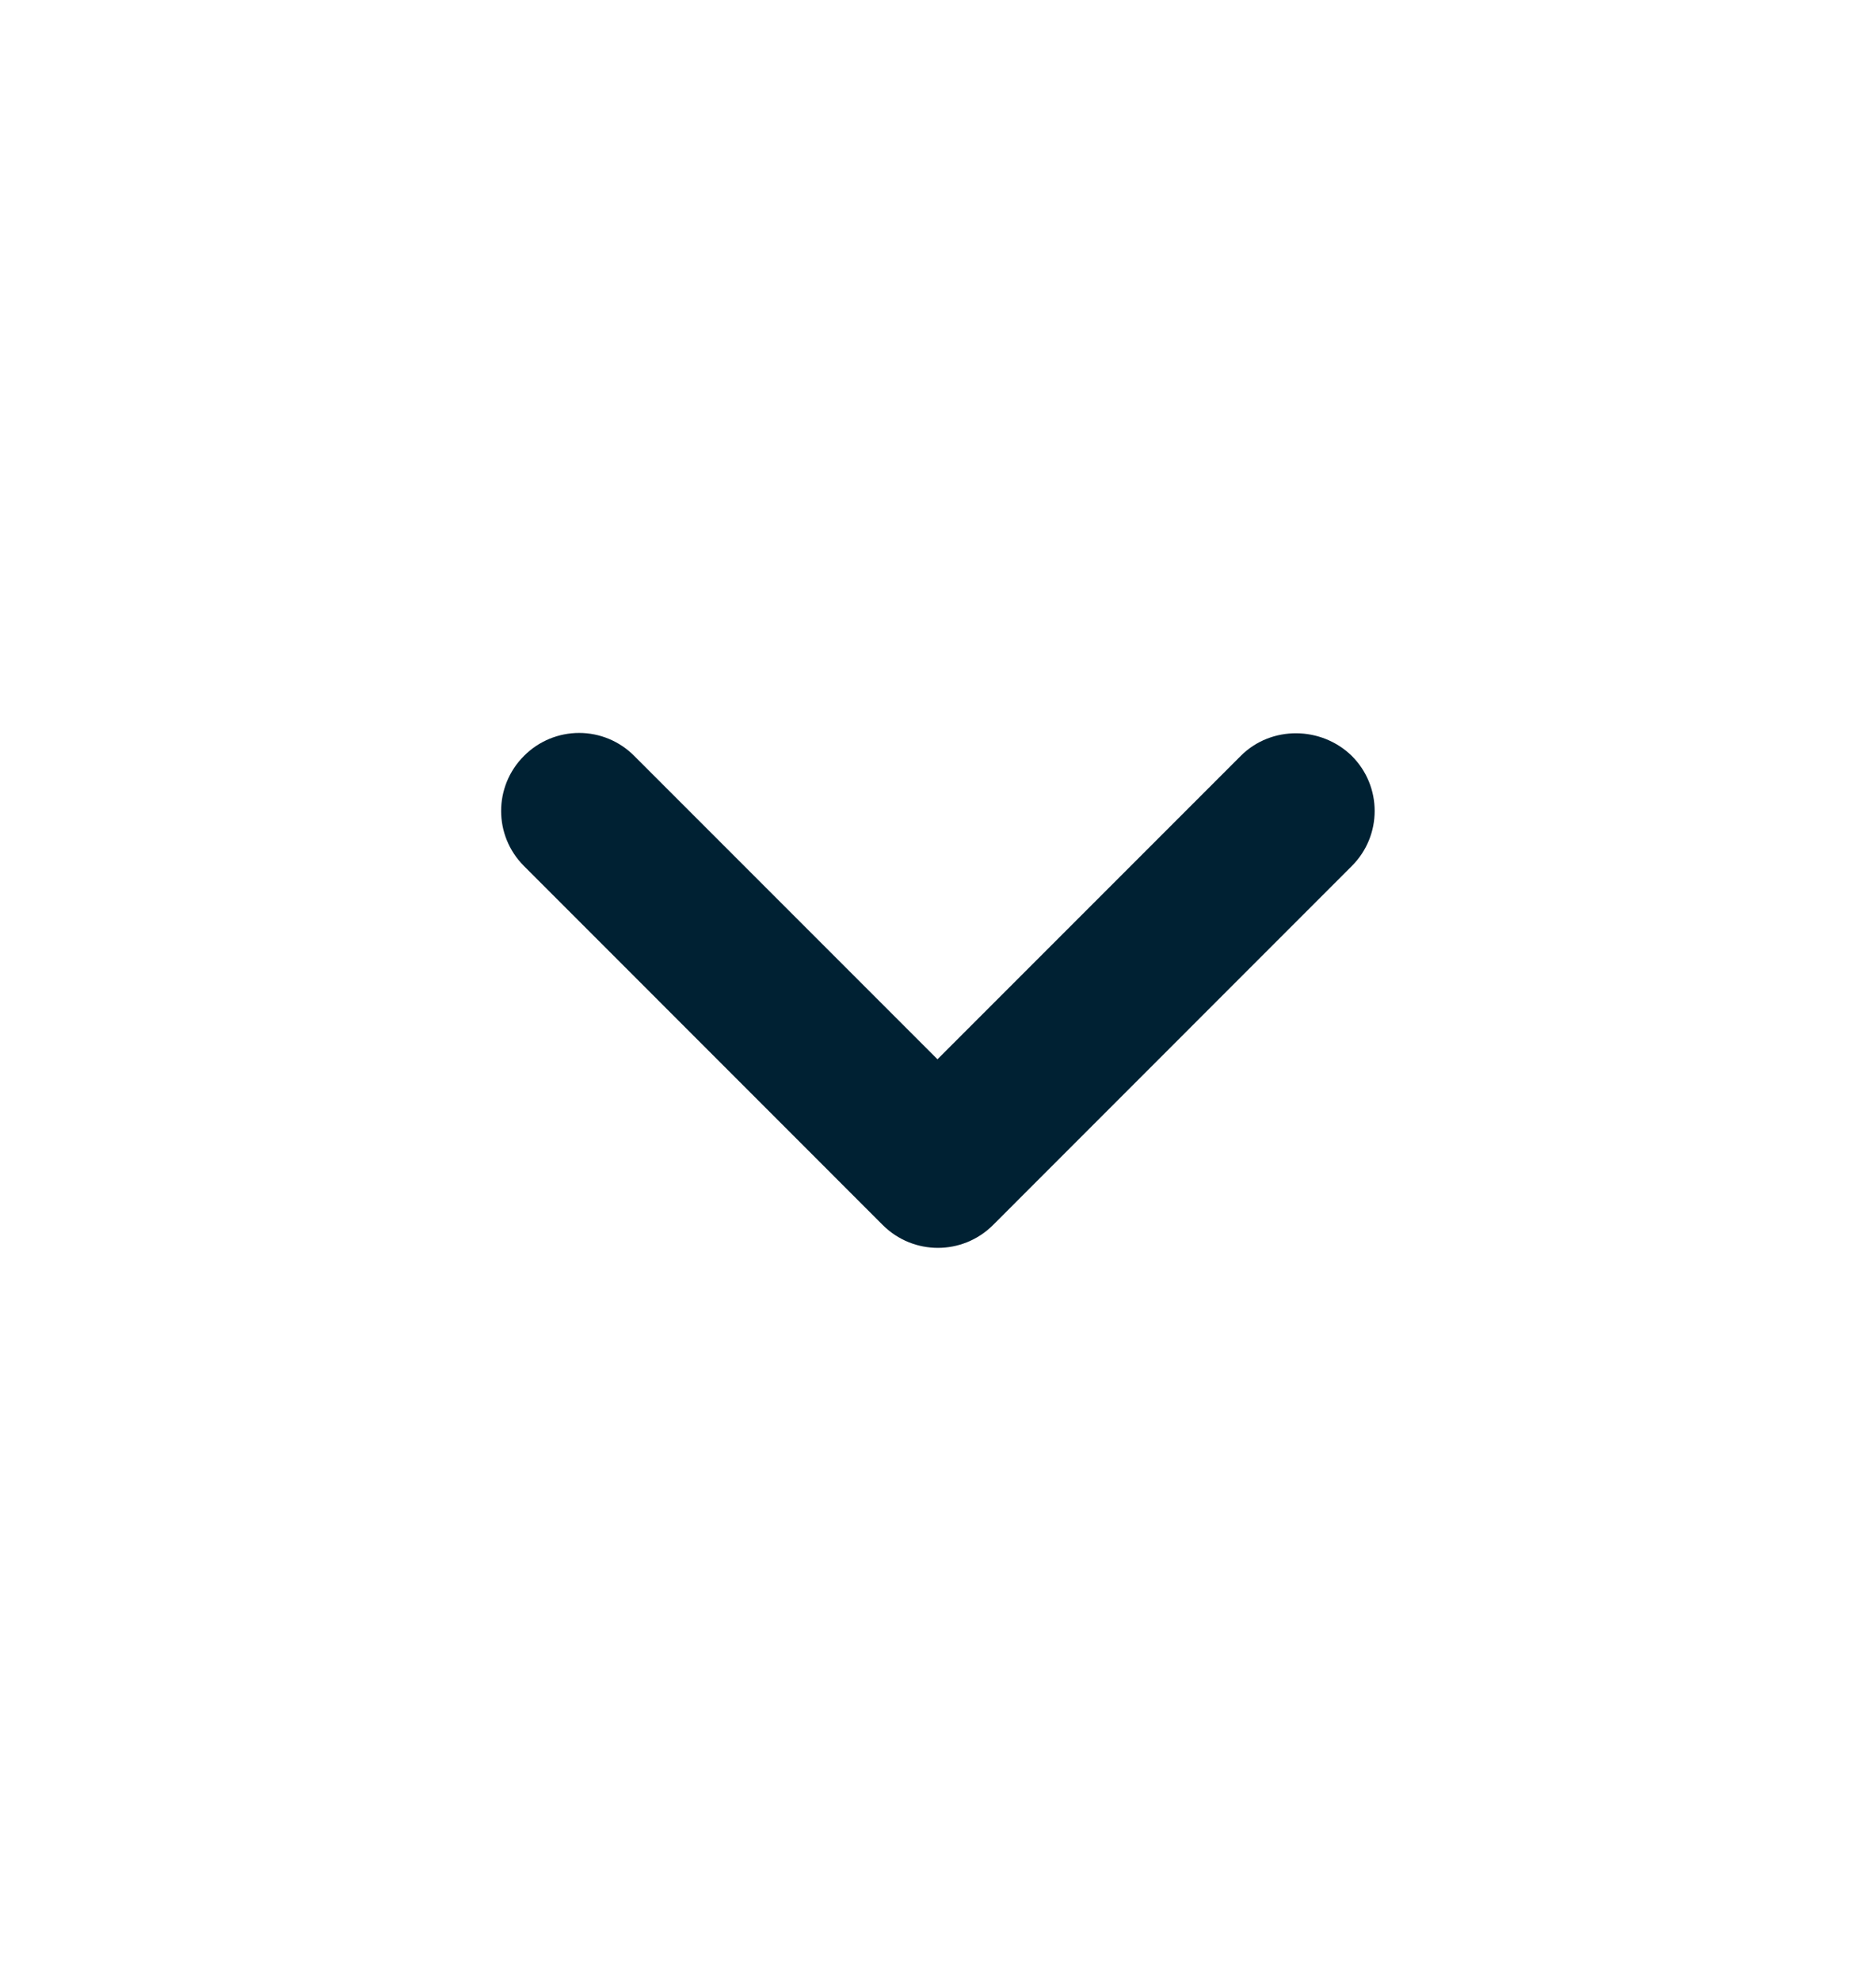 <svg width="18" height="19" viewBox="0 0 18 19" fill="none" xmlns="http://www.w3.org/2000/svg">
<g id="expand_more_24px">
<path id="icon/navigation/expand_more_24px" d="M11.905 7.25L8.995 10.16L6.085 7.25C5.945 7.109 5.755 7.03 5.557 7.03C5.358 7.03 5.168 7.109 5.028 7.25C4.735 7.542 4.735 8.015 5.028 8.307L8.47 11.75C8.763 12.042 9.235 12.042 9.528 11.75L12.97 8.307C13.263 8.015 13.263 7.542 12.97 7.25C12.678 6.965 12.198 6.957 11.905 7.25Z" fill="#002133"/>
</g>
</svg>
